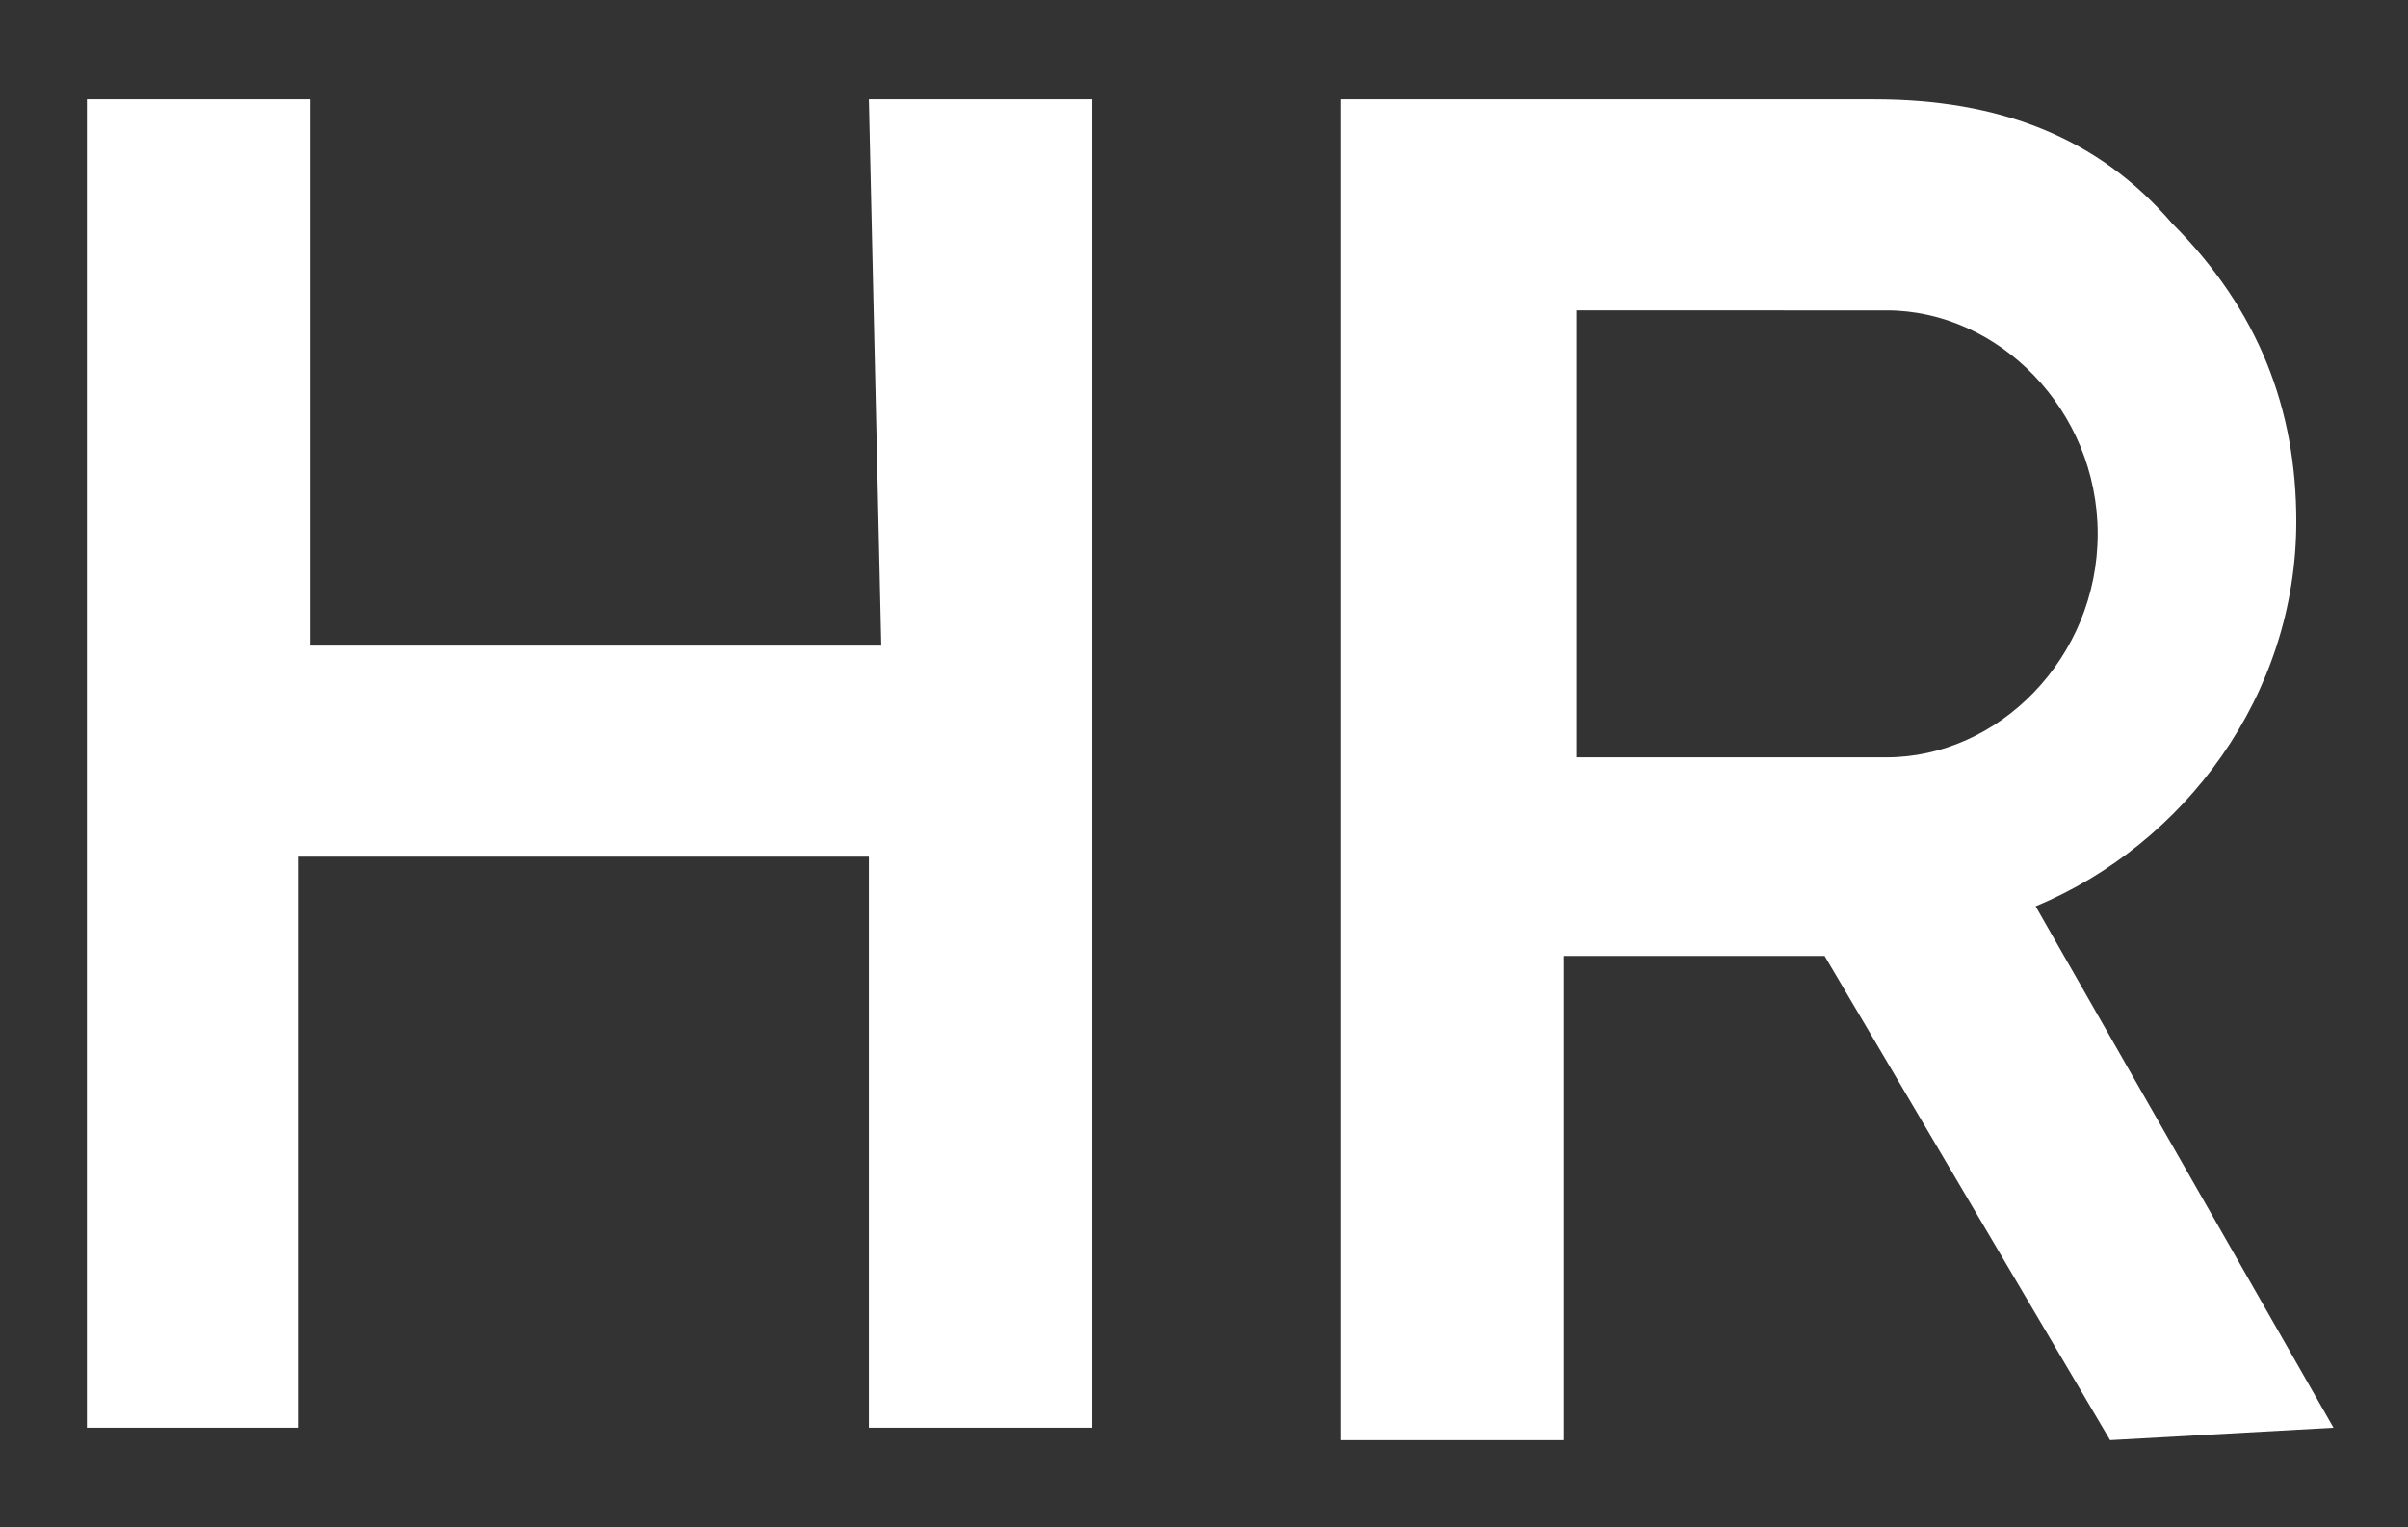 <?xml version="1.0" encoding="utf-8"?>
<!-- Generator: Adobe Illustrator 23.1.1, SVG Export Plug-In . SVG Version: 6.00 Build 0)  -->
<svg version="1.1" id="Layer_1" xmlns="http://www.w3.org/2000/svg" xmlns:xlink="http://www.w3.org/1999/xlink" x="0px" y="0px"
	 viewBox="0 0 19.4 12.3" style="enable-background:new 0 0 19.4 12.3;" xml:space="preserve">
<rect x="0" y="0" width="19.4" height="12.3" fill="#333333" stroke="none"/>
<style type="text/css">
	.st0{fill:#FFFFFF;}
</style>
<g>
	<g>
		<path class="st0" d="M7,0.8h1.8v10.7H7V6.9H2.4v4.6H0.7V0.8h1.8v4.4h4.6L7,0.8L7,0.8z"/>
		<path class="st0" d="M17,11.6l-2.3-3.9h-2.1v3.9h-1.8V0.8h4.3c1,0,1.8,0.3,2.4,1c0.7,0.7,1,1.5,1,2.4c0,1.4-0.9,2.6-2.1,3.1
			l2.4,4.2L17,11.6L17,11.6z M12.7,2.5v3.6h2.5c0.9,0,1.7-0.8,1.7-1.8s-0.8-1.8-1.7-1.8C15.2,2.5,12.7,2.5,12.7,2.5z"/>
	</g>
</g>
</svg>
